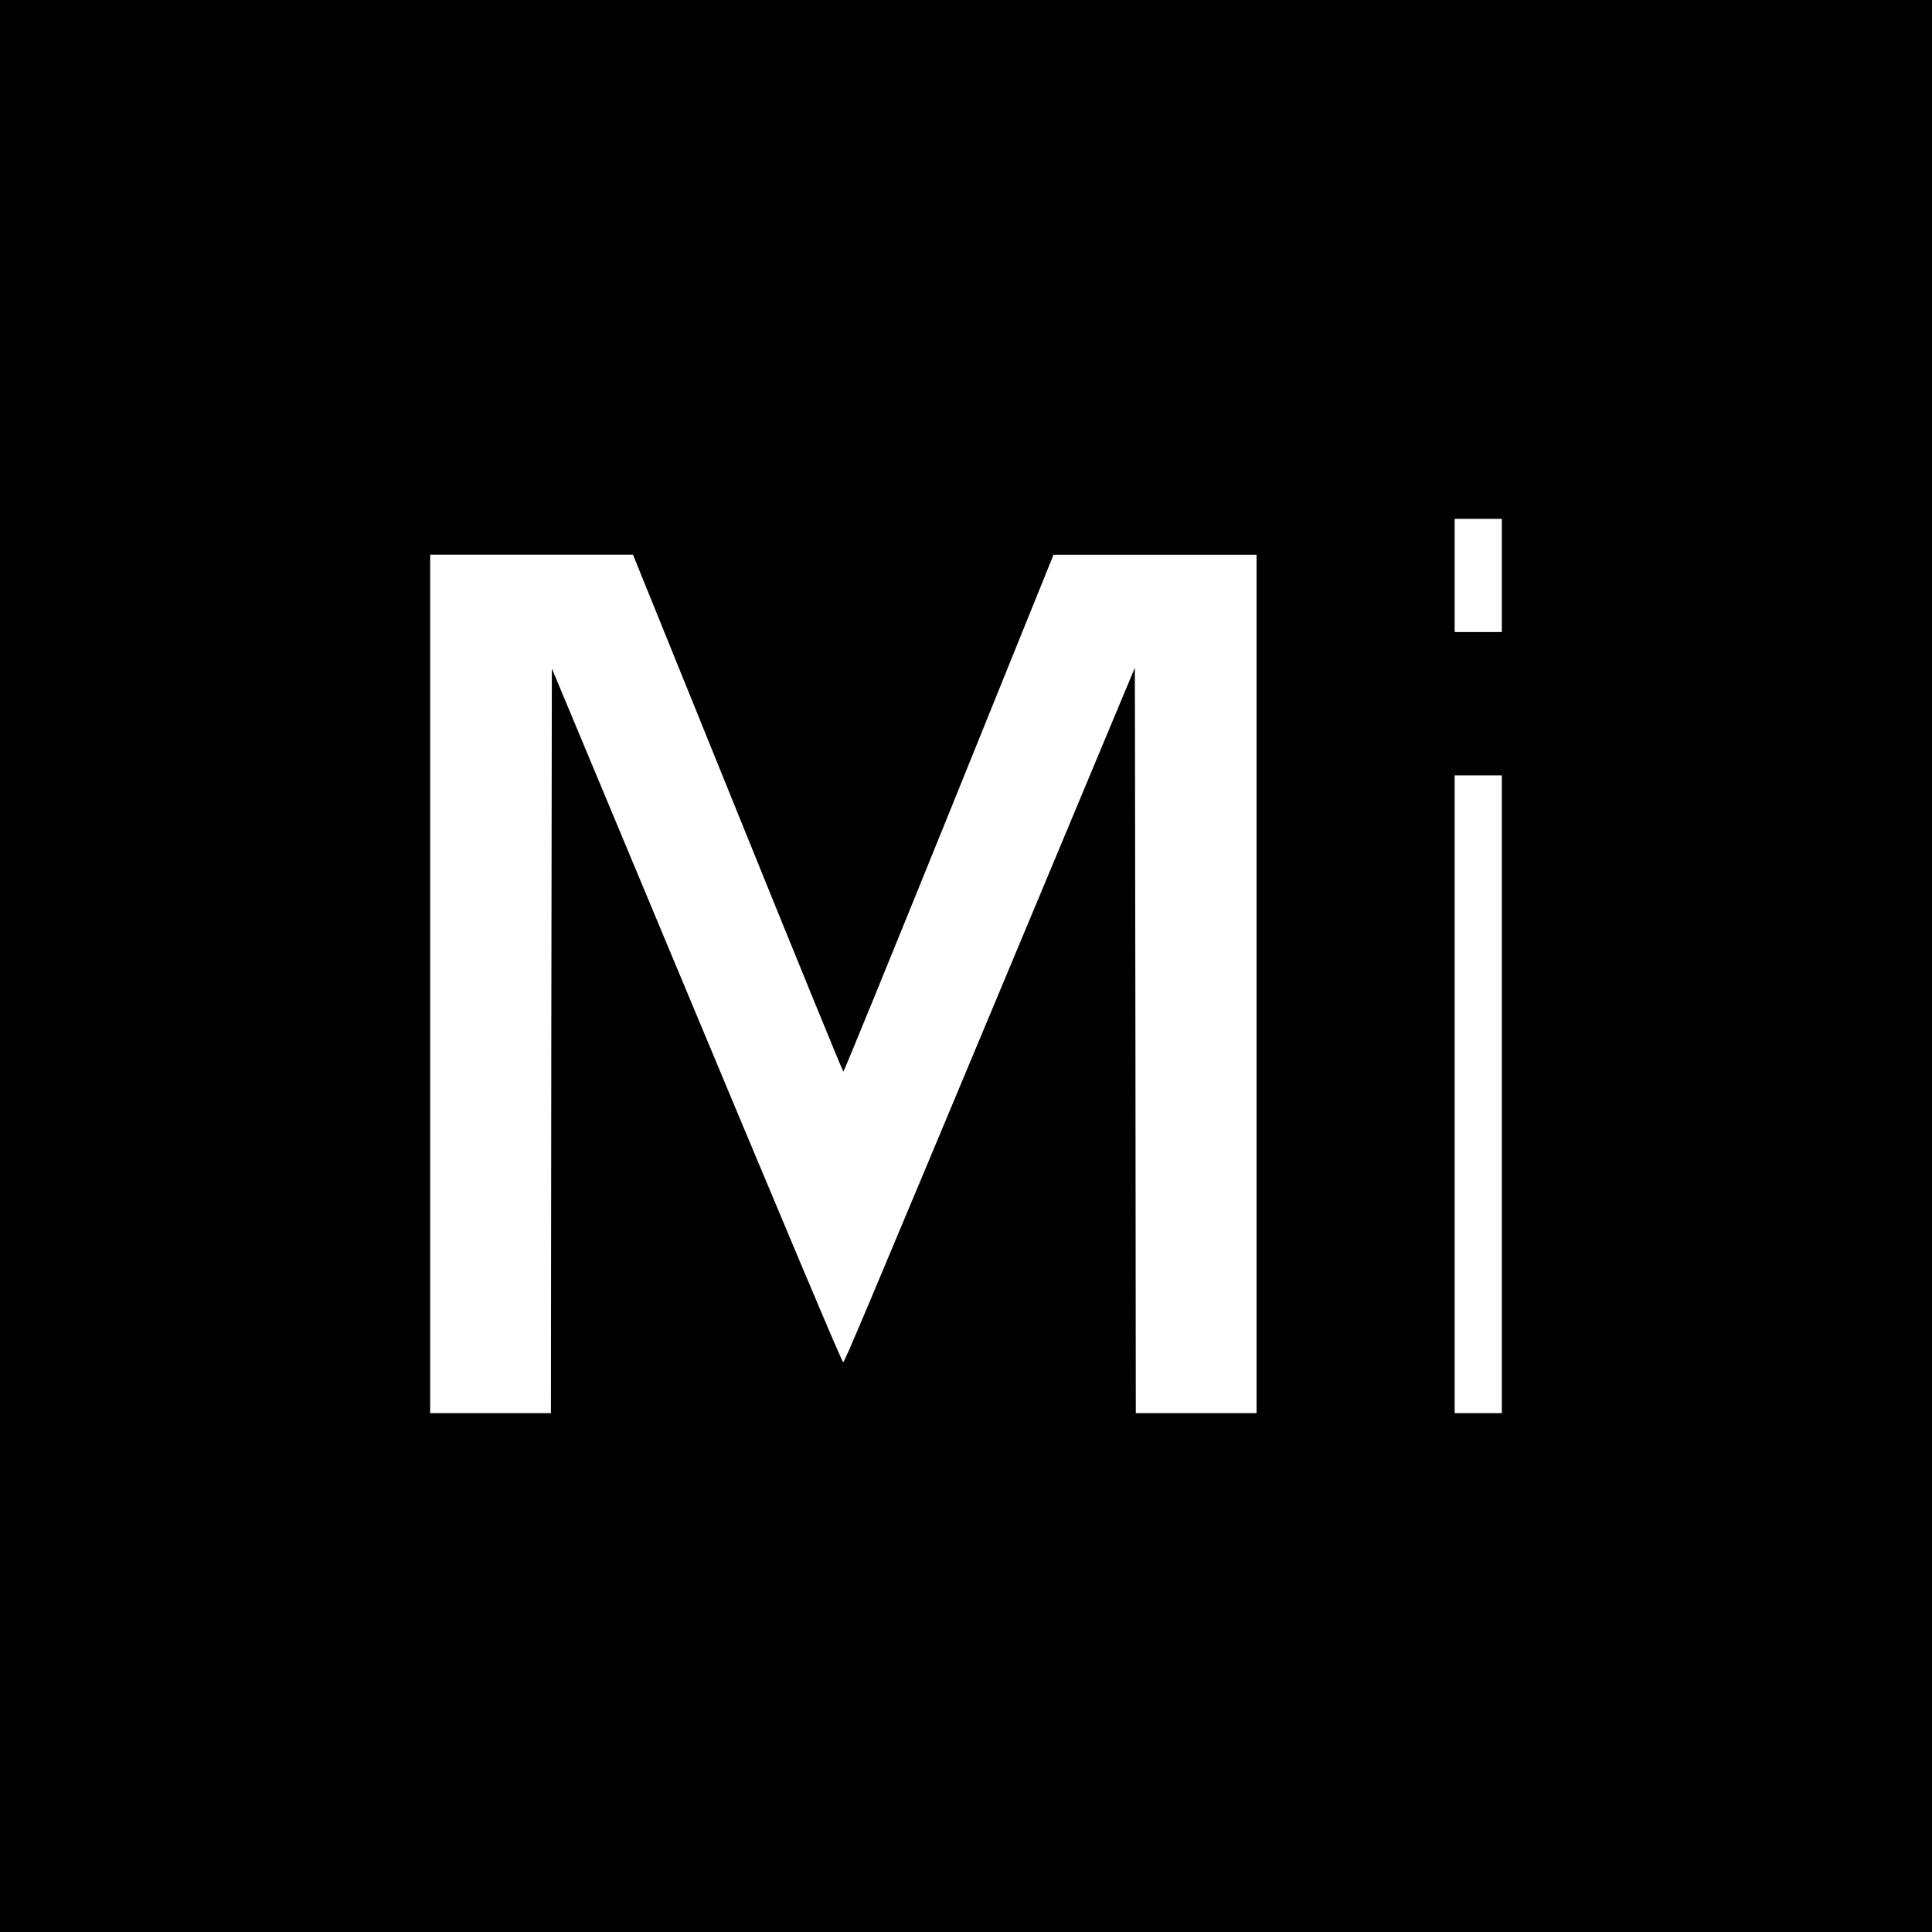 <?xml version="1.0" standalone="no"?>
<!DOCTYPE svg PUBLIC "-//W3C//DTD SVG 20010904//EN"
 "http://www.w3.org/TR/2001/REC-SVG-20010904/DTD/svg10.dtd">
<svg version="1.0" xmlns="http://www.w3.org/2000/svg"
 width="1024pt" height="1024pt" viewBox="0 0 1024 1024"
 preserveAspectRatio="xMidYMid meet">
<g transform="translate(0,1024) scale(0.1,-0.1)"
fill="#000000" stroke="none">
<path d="M0 5120 l0 -5120 5120 0 5120 0 0 5120 0 5120 -5120 0 -5120 0 0
-5120z m7960 2070 l0 -300 -125 0 -125 0 0 300 0 300 125 0 125 0 0 -300z
m-4050 -1260 c305 -754 557 -1370 560 -1370 3 0 255 617 560 1370 l554 1370
538 0 538 0 0 -2275 0 -2275 -320 0 -320 0 -2 1976 -3 1975 -632 -1513 c-818
-1957 -907 -2168 -914 -2168 -6 0 -265 613 -1005 2386 l-539 1291 -3 -1974 -2
-1973 -320 0 -320 0 0 2275 0 2275 538 0 537 0 555 -1370z m4050 -1490 l0
-1690 -125 0 -125 0 0 1690 0 1690 125 0 125 0 0 -1690z"/>
</g>
</svg>
